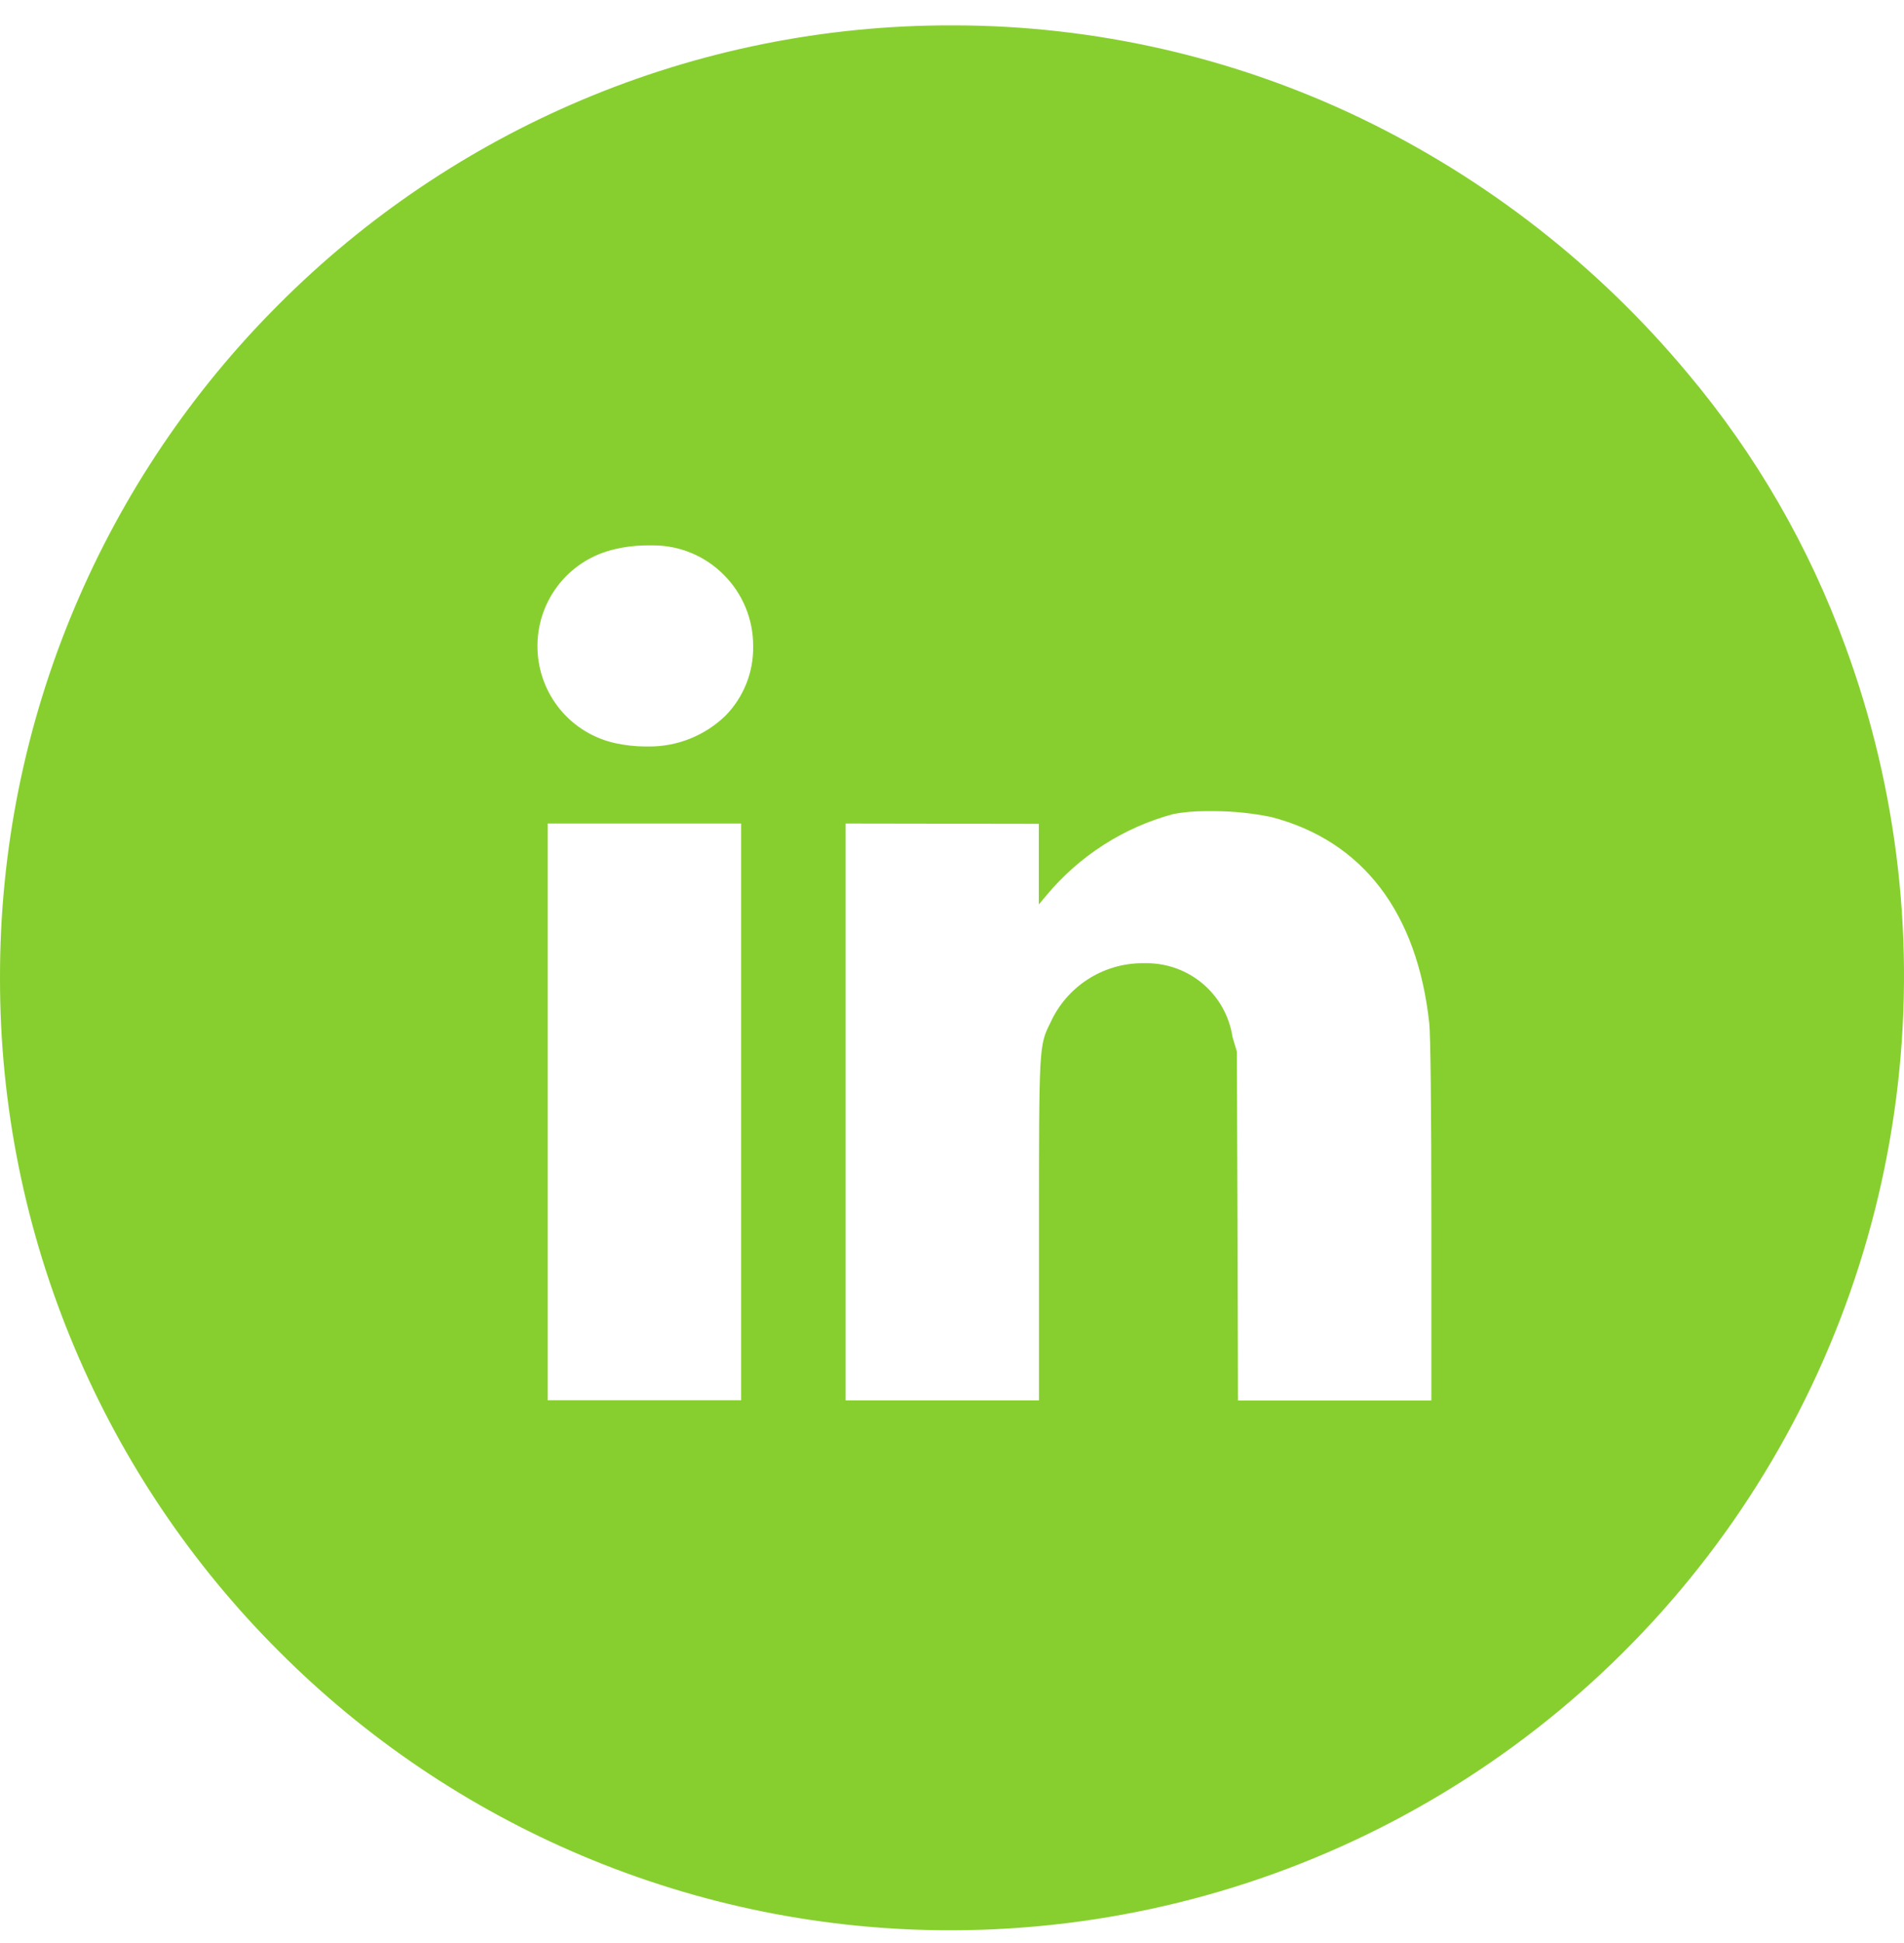 <svg width="50" height="51" viewBox="0 0 50 51" fill="none" xmlns="http://www.w3.org/2000/svg">
<path d="M25 50.666C21.658 50.673 18.349 50.005 15.271 48.702C12.301 47.447 9.602 45.627 7.325 43.344C5.042 41.067 3.223 38.368 1.968 35.398C0.664 32.32 -0.006 29.009 4.5065e-05 25.666C-0.006 22.323 0.662 19.014 1.965 15.935C3.22 12.965 5.039 10.266 7.322 7.988C9.599 5.705 12.297 3.885 15.268 2.629C18.346 1.326 21.657 0.659 25 0.666H25.055C28.752 0.671 32.401 1.503 35.734 3.102C39.043 4.696 41.971 6.981 44.322 9.802C46.111 11.929 47.512 14.355 48.461 16.967C49.852 20.75 50.309 24.812 49.796 28.81C49.283 32.807 47.813 36.622 45.512 39.931C43.209 43.239 40.141 45.942 36.57 47.811C32.999 49.68 29.03 50.659 25 50.666ZM22.207 21.616V36.758H27.284V32.345C27.284 27.445 27.284 27.445 27.584 26.845C27.794 26.381 28.133 25.986 28.561 25.709C28.988 25.432 29.486 25.284 29.996 25.282H30.124C30.667 25.285 31.192 25.481 31.603 25.836C32.014 26.191 32.285 26.681 32.366 27.218L32.481 27.603L32.498 32.18L32.51 36.761H37.588V32.053C37.588 29.111 37.567 27.172 37.534 26.865C37.219 23.948 35.786 22.074 33.391 21.447C32.891 21.344 32.383 21.292 31.873 21.291H31.651C31.372 21.291 31.094 21.316 30.819 21.365C29.512 21.715 28.346 22.462 27.48 23.502L27.28 23.74V21.624L22.207 21.616ZM14.382 21.616V36.754H19.463V21.616H14.382ZM17.003 14.316C16.682 14.316 16.361 14.357 16.051 14.439C15.483 14.589 14.983 14.926 14.632 15.396C14.28 15.866 14.099 16.441 14.115 17.027C14.129 17.614 14.341 18.179 14.716 18.63C15.091 19.081 15.607 19.392 16.182 19.512C16.436 19.566 16.696 19.593 16.956 19.594H17.051C17.797 19.595 18.515 19.305 19.051 18.786C19.288 18.545 19.474 18.259 19.599 17.945C19.724 17.631 19.785 17.295 19.778 16.957C19.78 16.611 19.713 16.267 19.581 15.947C19.449 15.627 19.255 15.336 19.01 15.091C18.767 14.845 18.477 14.649 18.157 14.516C17.838 14.383 17.496 14.315 17.149 14.316H17.003Z" fill="#87CF2F"/>
</svg>

